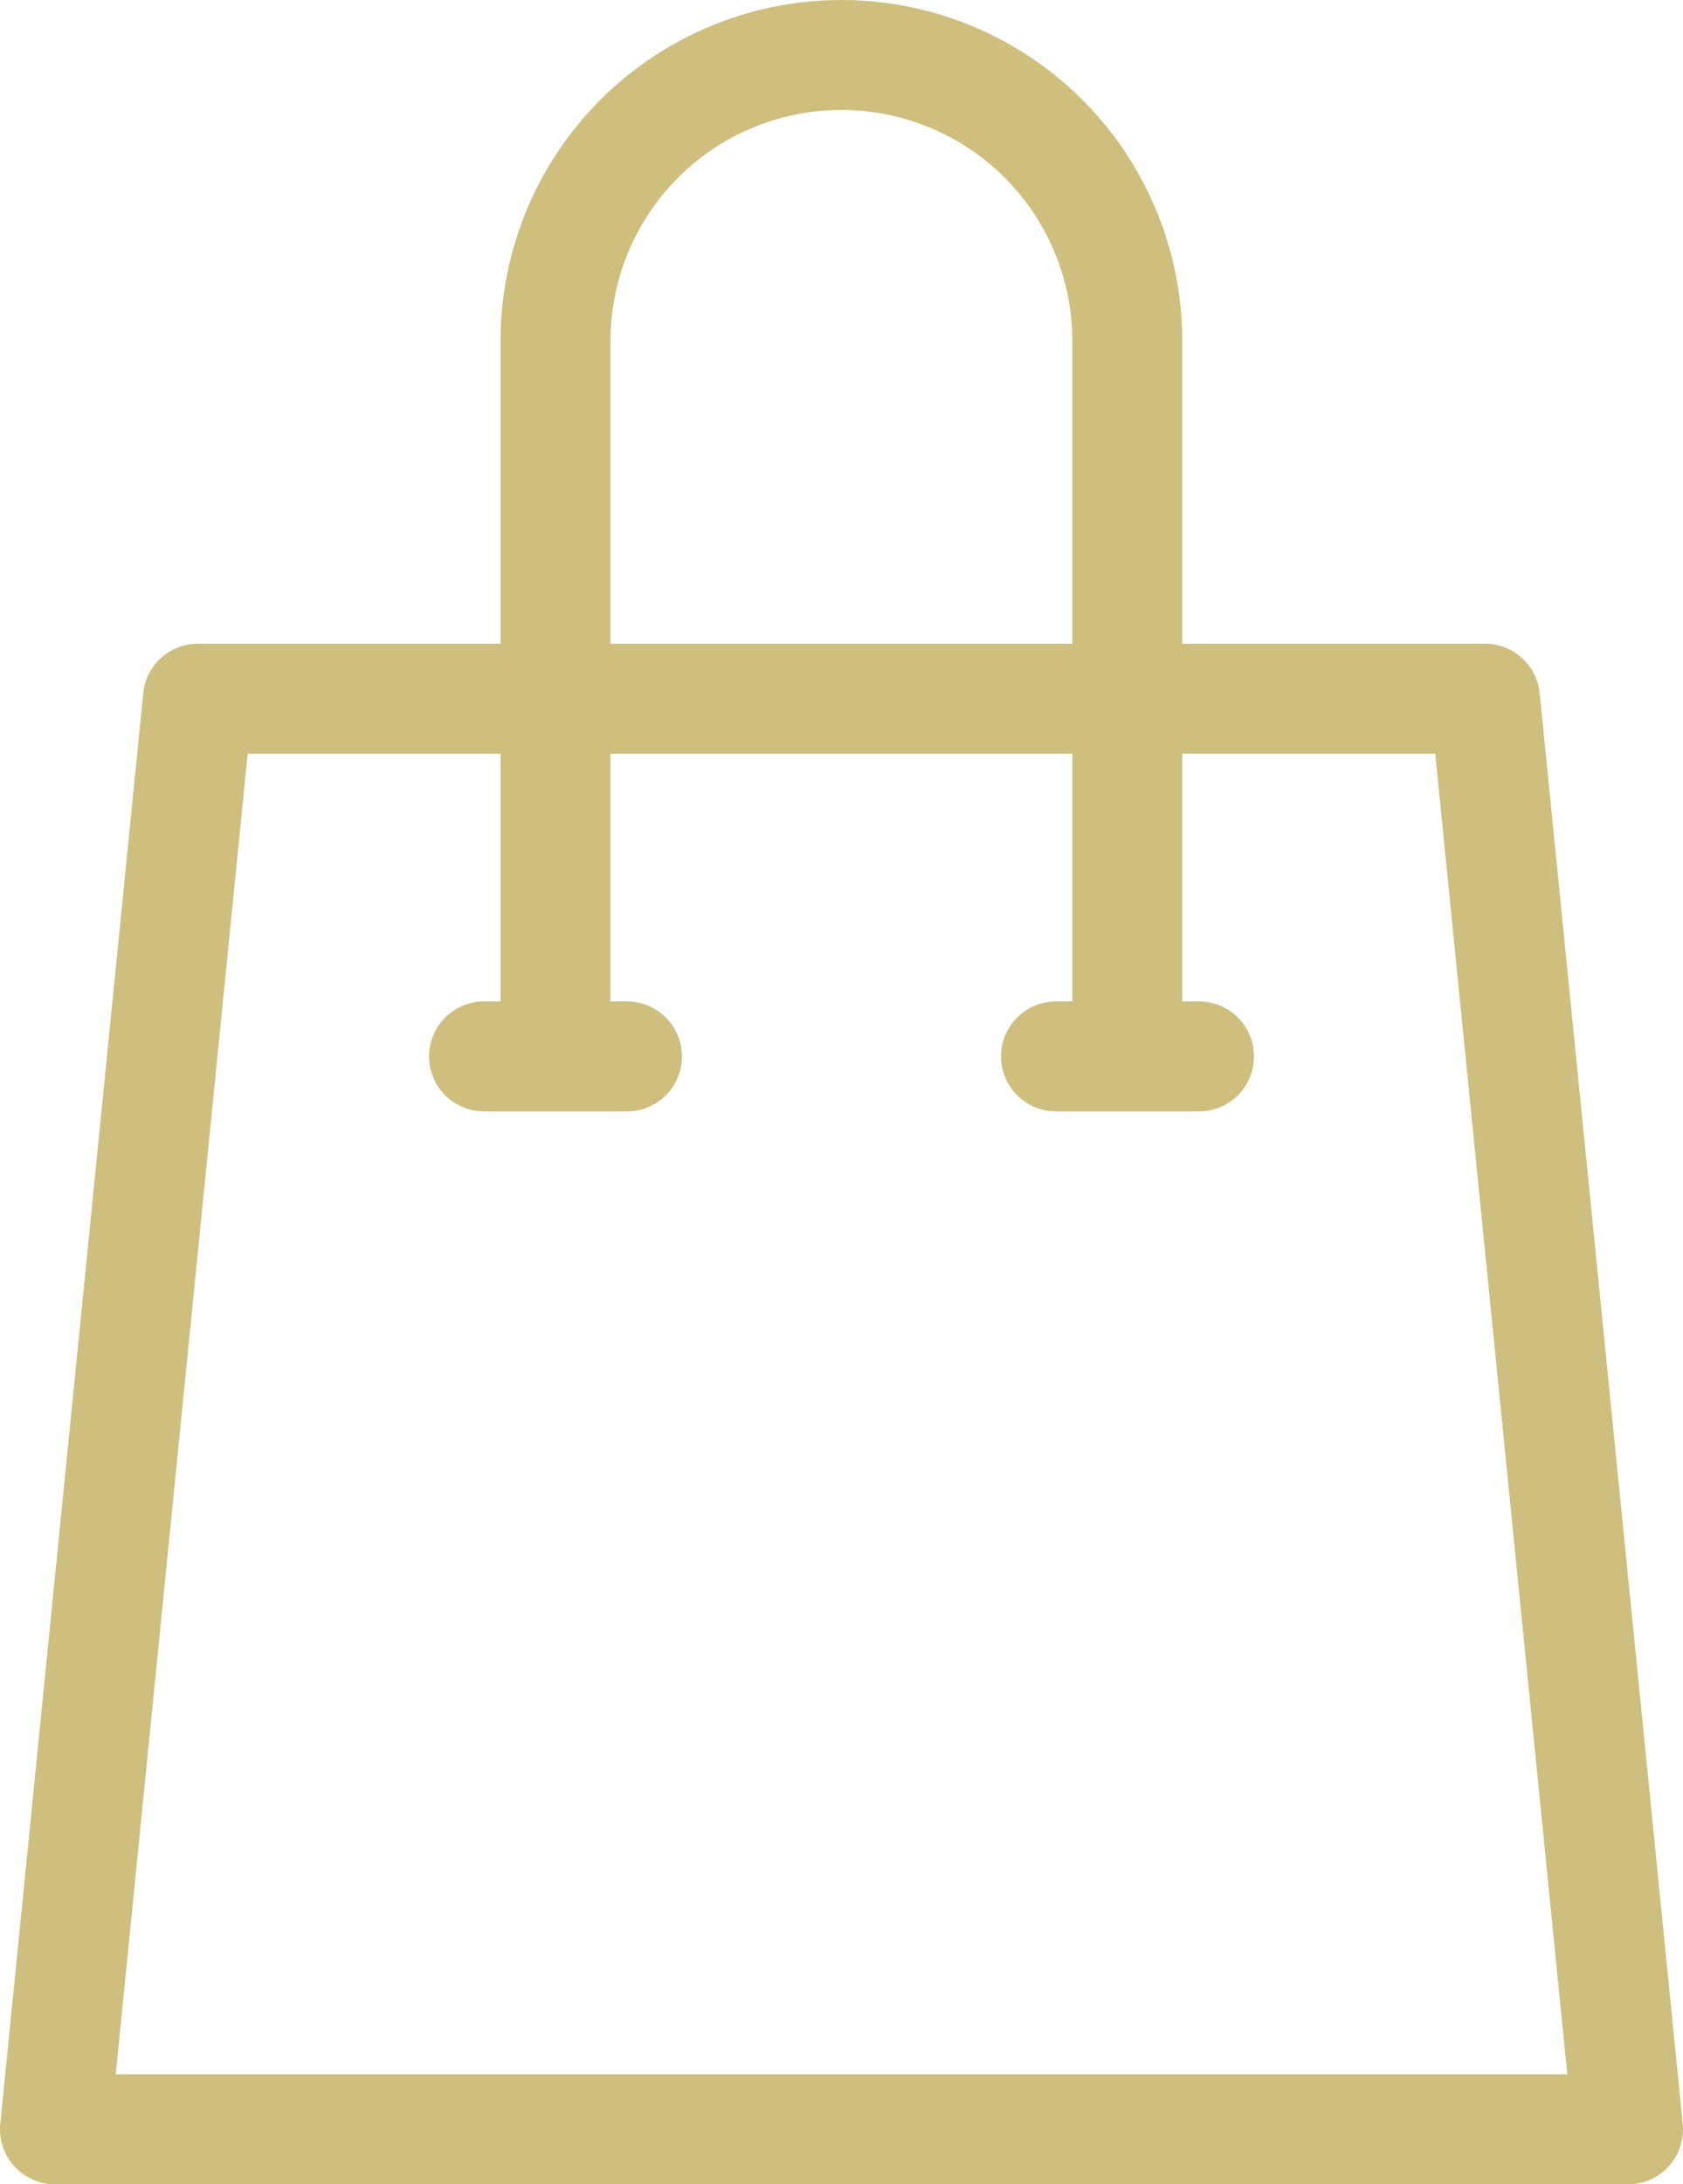 <svg xmlns="http://www.w3.org/2000/svg" width="15.306" height="19.858" viewBox="0 0 15.306 19.858">
  <g id="PICTO-Panier" transform="translate(0.5 0.5)">
    <path id="Tracé_1112" data-name="Tracé 1112" d="M10.552,78H7.3L6,91.006H20.306l-.715-7.153L19.005,78H10.552Z" transform="translate(-6 -72.148)" fill="none" stroke="#cebf7f" stroke-linecap="round" stroke-linejoin="round" stroke-width="1"/>
    <path id="Tracé_1113" data-name="Tracé 1113" d="M62,15.1V8.6a2.6,2.6,0,1,1,5.2,0v6.5" transform="translate(-57.448 -6)" fill="none" stroke="#cebf7f" stroke-linecap="round" stroke-linejoin="round" stroke-width="1"/>
    <path id="Tracé_1114" data-name="Tracé 1114" d="M119.3,118H118" transform="translate(-108.896 -108.896)" fill="none" stroke="#cebf7f" stroke-linecap="round" stroke-linejoin="round" stroke-width="1"/>
    <path id="Tracé_1115" data-name="Tracé 1115" d="M55.3,118H54" transform="translate(-50.098 -108.896)" fill="none" stroke="#cebf7f" stroke-linecap="round" stroke-linejoin="round" stroke-width="1"/>
  </g>
</svg>
